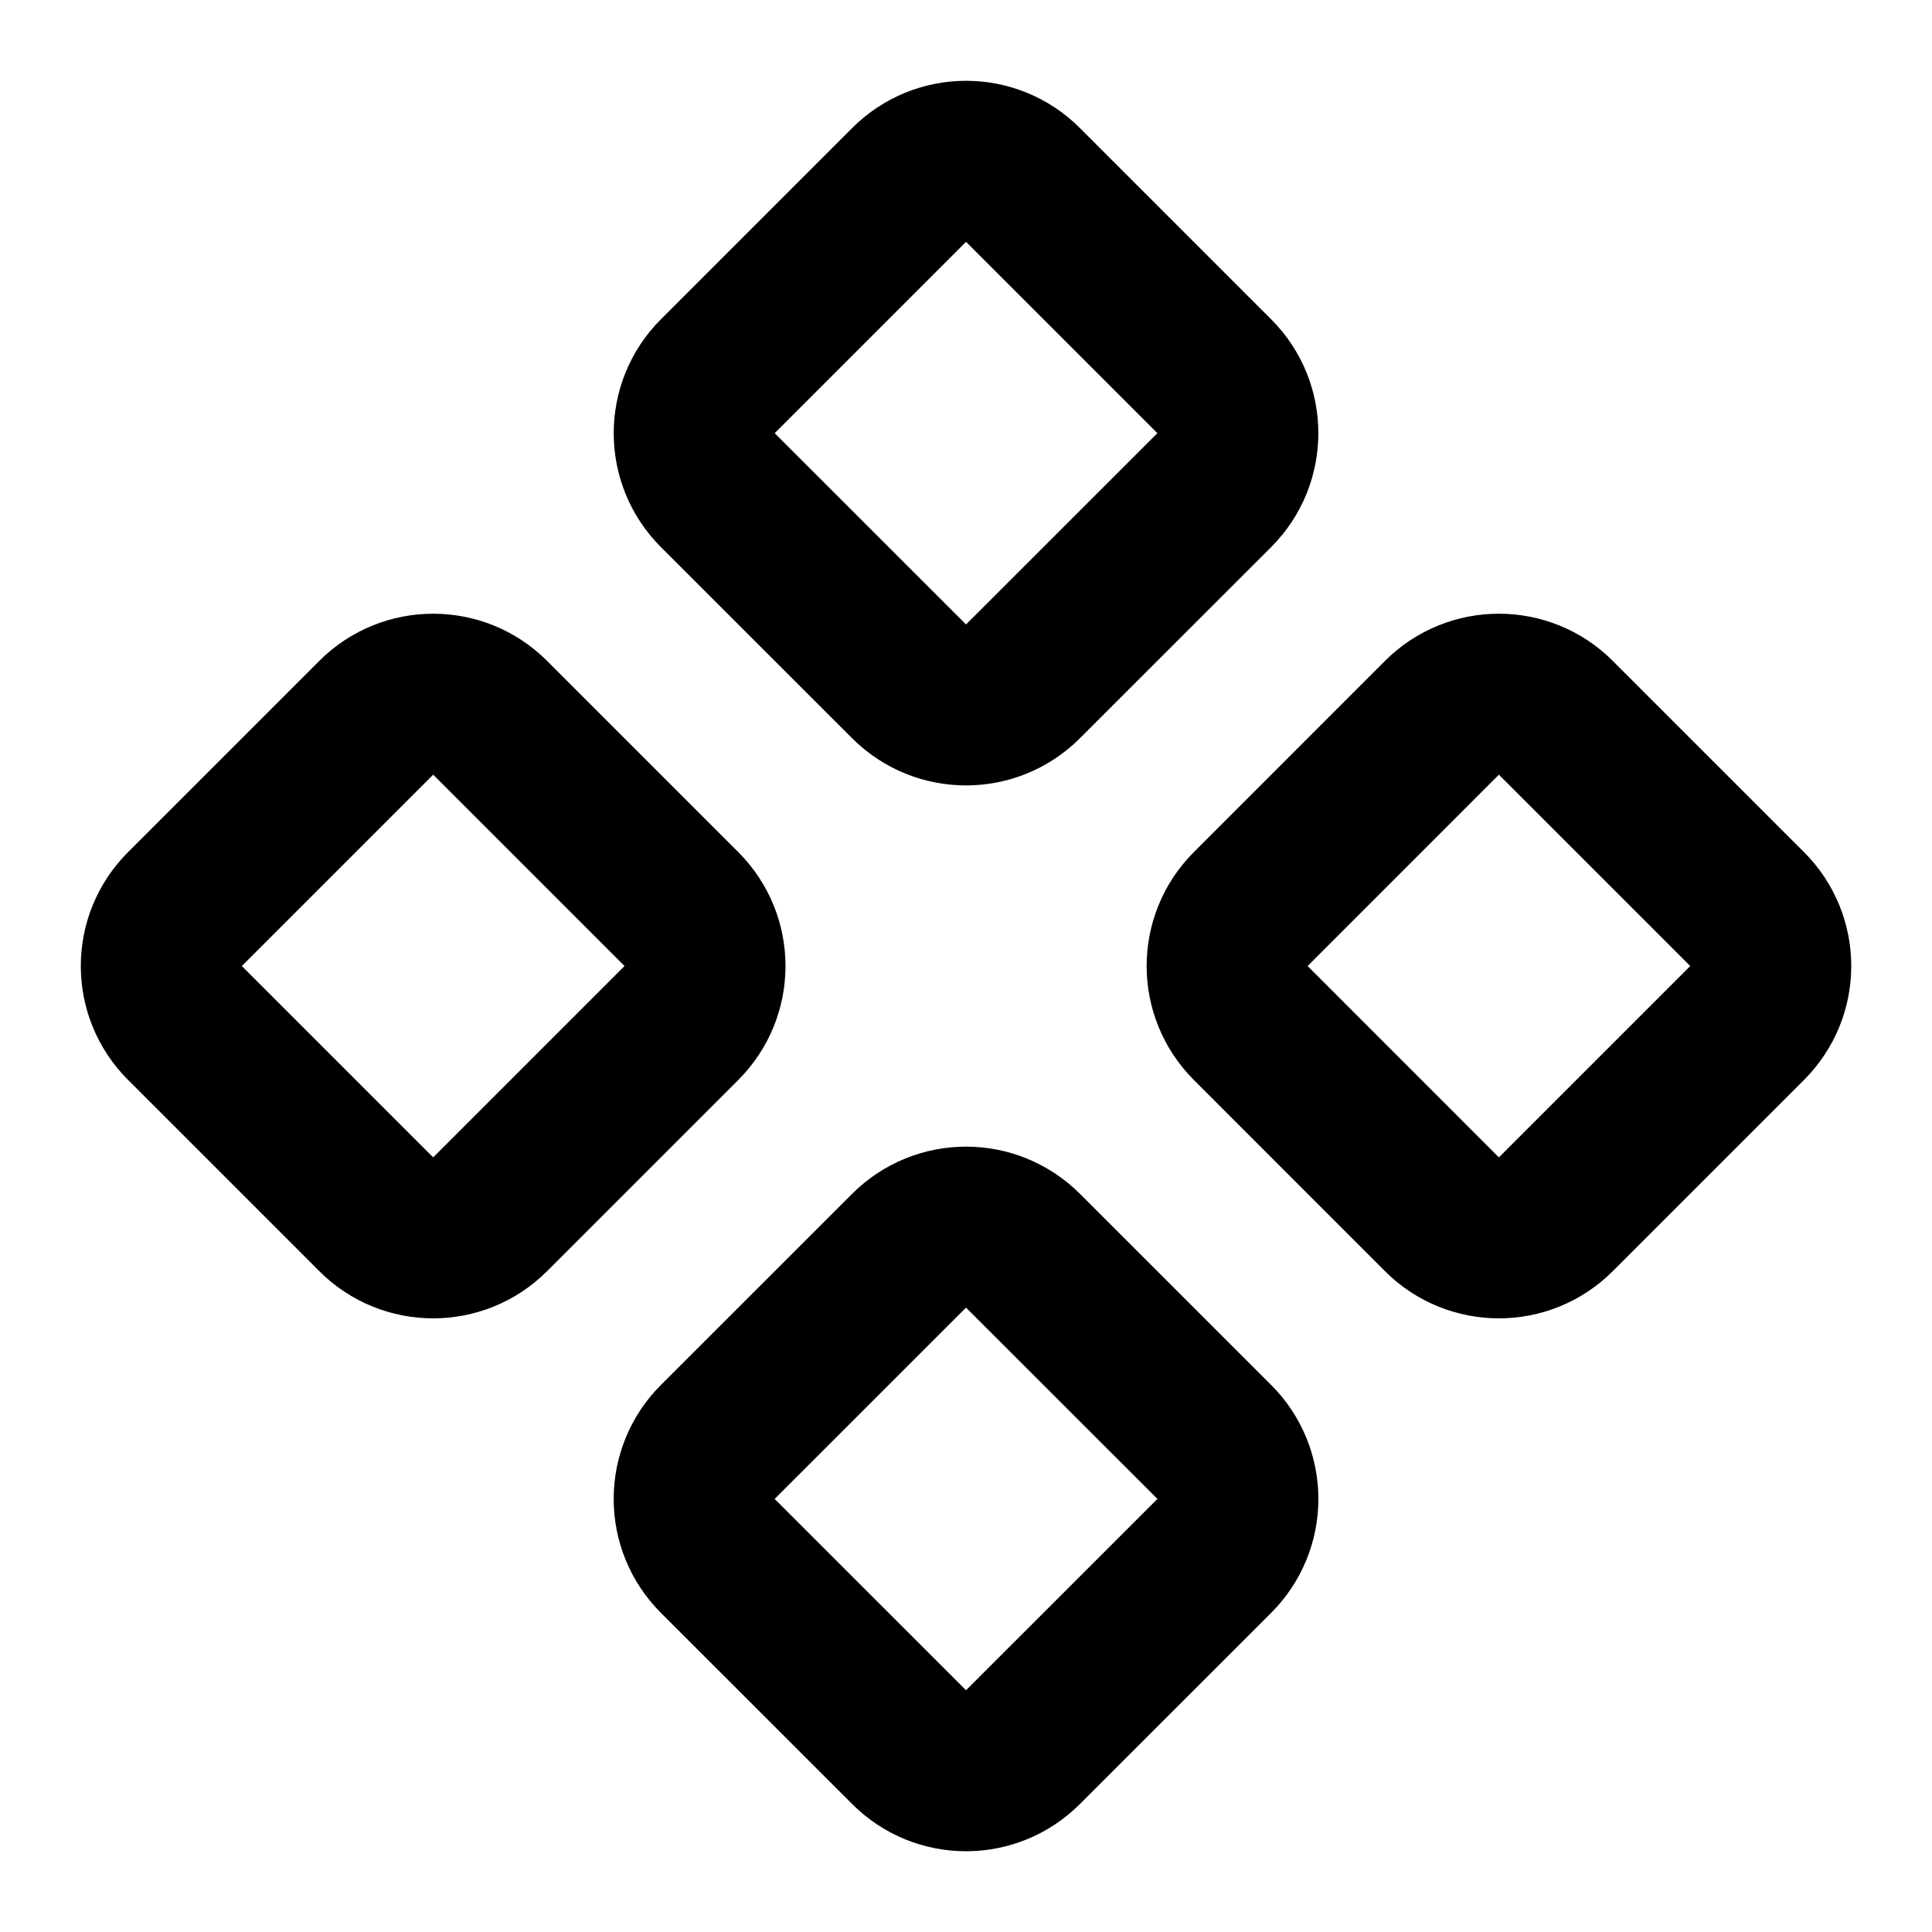 <svg xmlns="http://www.w3.org/2000/svg" version="1.1" xmlns:xlink="http://www.w3.org/1999/xlink" xmlns:svgjs="http://svgjs.dev/svgjs" width="256px" height="256px"><svg xmlns="http://www.w3.org/2000/svg" xmlns:xlink="http://www.w3.org/1999/xlink" width="256px" height="256px" viewBox="0 0 256 256" version="1.1">
<g id="SvgjsG1037">
<path style="fill:none;stroke-width:2;stroke-linecap:round;stroke-linejoin:round;stroke:rgb(0%,0%,0%);stroke-opacity:1;stroke-miterlimit:4;" d="M 15.536 11.293 C 15.146 11.684 15.146 12.316 15.536 12.707 L 17.912 15.084 C 18.302 15.474 18.936 15.474 19.326 15.084 L 21.703 12.707 C 22.094 12.316 22.094 11.684 21.703 11.293 L 19.326 8.916 C 18.936 8.526 18.302 8.526 17.912 8.916 Z M 15.536 11.293 " transform="matrix(10.667,0,0,10.667,0,0)"></path>
<path style="fill:none;stroke-width:2;stroke-linecap:round;stroke-linejoin:round;stroke:rgb(0%,0%,0%);stroke-opacity:1;stroke-miterlimit:4;" d="M 2.297 11.293 C 1.906 11.684 1.906 12.316 2.297 12.707 L 4.674 15.084 C 5.064 15.474 5.698 15.474 6.088 15.084 L 8.465 12.707 C 8.855 12.316 8.855 11.684 8.465 11.293 L 6.088 8.916 C 5.698 8.526 5.064 8.526 4.674 8.916 Z M 2.297 11.293 " transform="matrix(10.667,0,0,10.667,0,0)"></path>
<path style="fill:none;stroke-width:2;stroke-linecap:round;stroke-linejoin:round;stroke:rgb(0%,0%,0%);stroke-opacity:1;stroke-miterlimit:4;" d="M 8.916 17.912 C 8.728 18.1 8.623 18.354 8.623 18.62 C 8.623 18.885 8.728 19.139 8.916 19.327 L 11.293 21.703 C 11.684 22.094 12.316 22.094 12.707 21.703 L 15.084 19.327 C 15.272 19.139 15.377 18.885 15.377 18.62 C 15.377 18.354 15.272 18.1 15.084 17.912 L 12.707 15.536 C 12.316 15.146 11.684 15.146 11.293 15.536 Z M 8.916 17.912 " transform="matrix(10.667,0,0,10.667,0,0)"></path>
<path style="fill:none;stroke-width:2;stroke-linecap:round;stroke-linejoin:round;stroke:rgb(0%,0%,0%);stroke-opacity:1;stroke-miterlimit:4;" d="M 8.916 4.674 C 8.526 5.064 8.526 5.698 8.916 6.088 L 11.293 8.464 C 11.684 8.854 12.316 8.854 12.707 8.464 L 15.084 6.088 C 15.474 5.698 15.474 5.064 15.084 4.674 L 12.707 2.297 C 12.316 1.906 11.684 1.906 11.293 2.297 Z M 8.916 4.674 " transform="matrix(10.667,0,0,10.667,0,0)"></path>
</g>
</svg><style>@media (prefers-color-scheme: light) { :root { filter: none; } }
@media (prefers-color-scheme: dark) { :root { filter: invert(100%); } }
</style></svg>